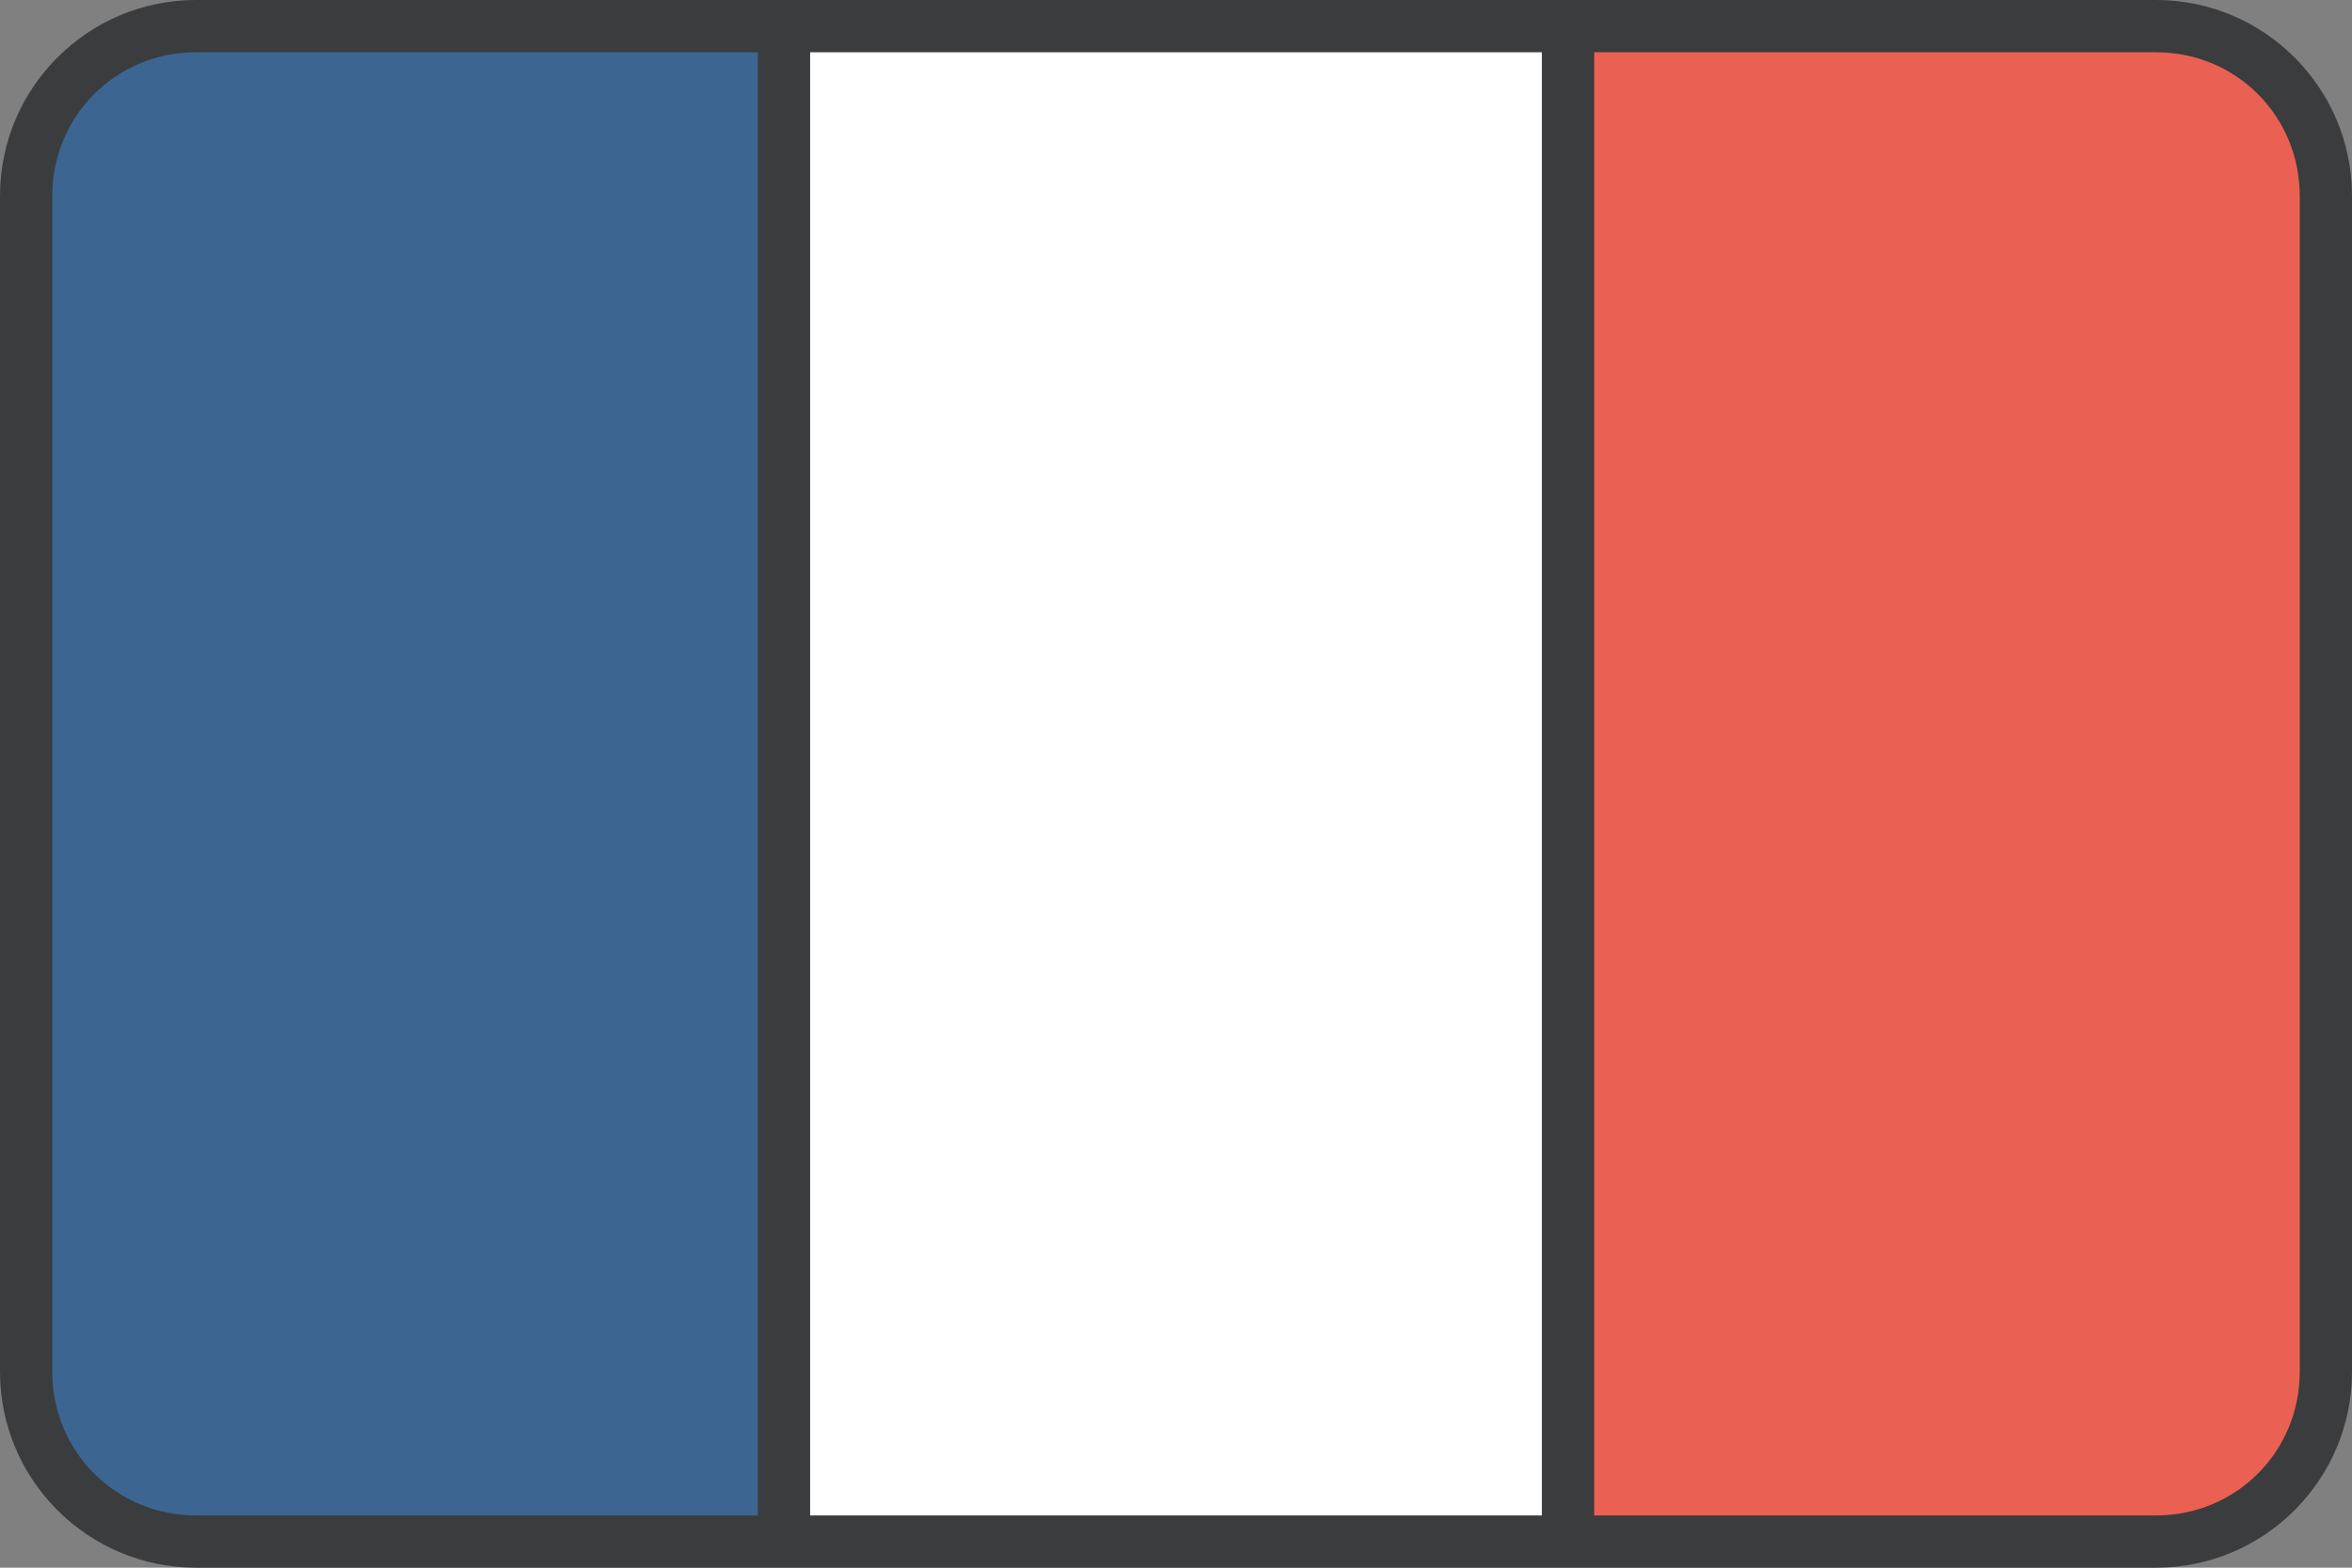 <svg id="svg11182" height="480" viewBox="0 0 720 480" width="720" xmlns="http://www.w3.org/2000/svg" xmlns:cc="http://creativecommons.org/ns#" xmlns:dc="http://purl.org/dc/elements/1.1/" xmlns:inkscape="http://www.inkscape.org/namespaces/inkscape" xmlns:rdf="http://www.w3.org/1999/02/22-rdf-syntax-ns#" xmlns:sodipodi="http://sodipodi.sourceforge.net/DTD/sodipodi-0.dtd" xmlns:svg="http://www.w3.org/2000/svg"><rect x="0" y="0" width="720" height="480" fill="#808080" stroke="none"/><clipPath id="clipPath29920-8-2-1"><ellipse id="path29922-3-3-5" cx="-514.286" cy="506.648" rx="260" ry="248.571" transform="matrix(.685 0 0 .716 705.099 116.389)"/></clipPath><g id="layer1" transform="translate(0 -572.362)"><g id="g18351" transform="matrix(-1 0 0 1 -16626.223 -7739.712)"><path id="path18353" d="m-17114.223 8312.075h-172c-33.101 0-60 26.896-60 59.998v360c0 33.102 26.899 60 60 60h412 16 172c33.102 0 60-26.898 60-60v-360c0-33.102-26.898-59.998-60-59.998h-172-16-224z" fill="#3b3c3d" text-indent="0" text-align="start" text-decoration-line="none" text-decoration-style="solid" text-decoration-color="#000000" text-transform="none" block-progression="tb" white-space="normal" isolation="auto" mix-blend-mode="normal" solid-color="#000000" solid-opacity="1"/><path id="path18355" d="m-17286.223 8328.075h172v448.002h-172c-24.514 0-44-19.488-44-44.002v-360c0-24.514 19.486-44 44-44z" fill="#ea6153" text-indent="0" text-align="start" text-decoration-line="none" text-decoration-style="solid" text-decoration-color="#000000" text-transform="none" block-progression="tb" white-space="normal" isolation="auto" mix-blend-mode="normal" solid-color="#000000" solid-opacity="1"/><path id="path18357" d="m-17098.223 8328.075h224v448.002h-224z" fill="#fff" text-indent="0" text-align="start" text-decoration-line="none" text-decoration-style="solid" text-decoration-color="#000000" text-transform="none" block-progression="tb" white-space="normal" isolation="auto" mix-blend-mode="normal" solid-color="#000000" solid-opacity="1"/><path id="path18359" d="m-16858.223 8328.075h172c24.515 0 44 19.486 44 44v360c0 24.514-19.485 44.002-44 44.002h-172z" fill="#3d6591" text-indent="0" text-align="start" text-decoration-line="none" text-decoration-style="solid" text-decoration-color="#000000" text-transform="none" block-progression="tb" white-space="normal" isolation="auto" mix-blend-mode="normal" solid-color="#000000" solid-opacity="1"/></g></g></svg>